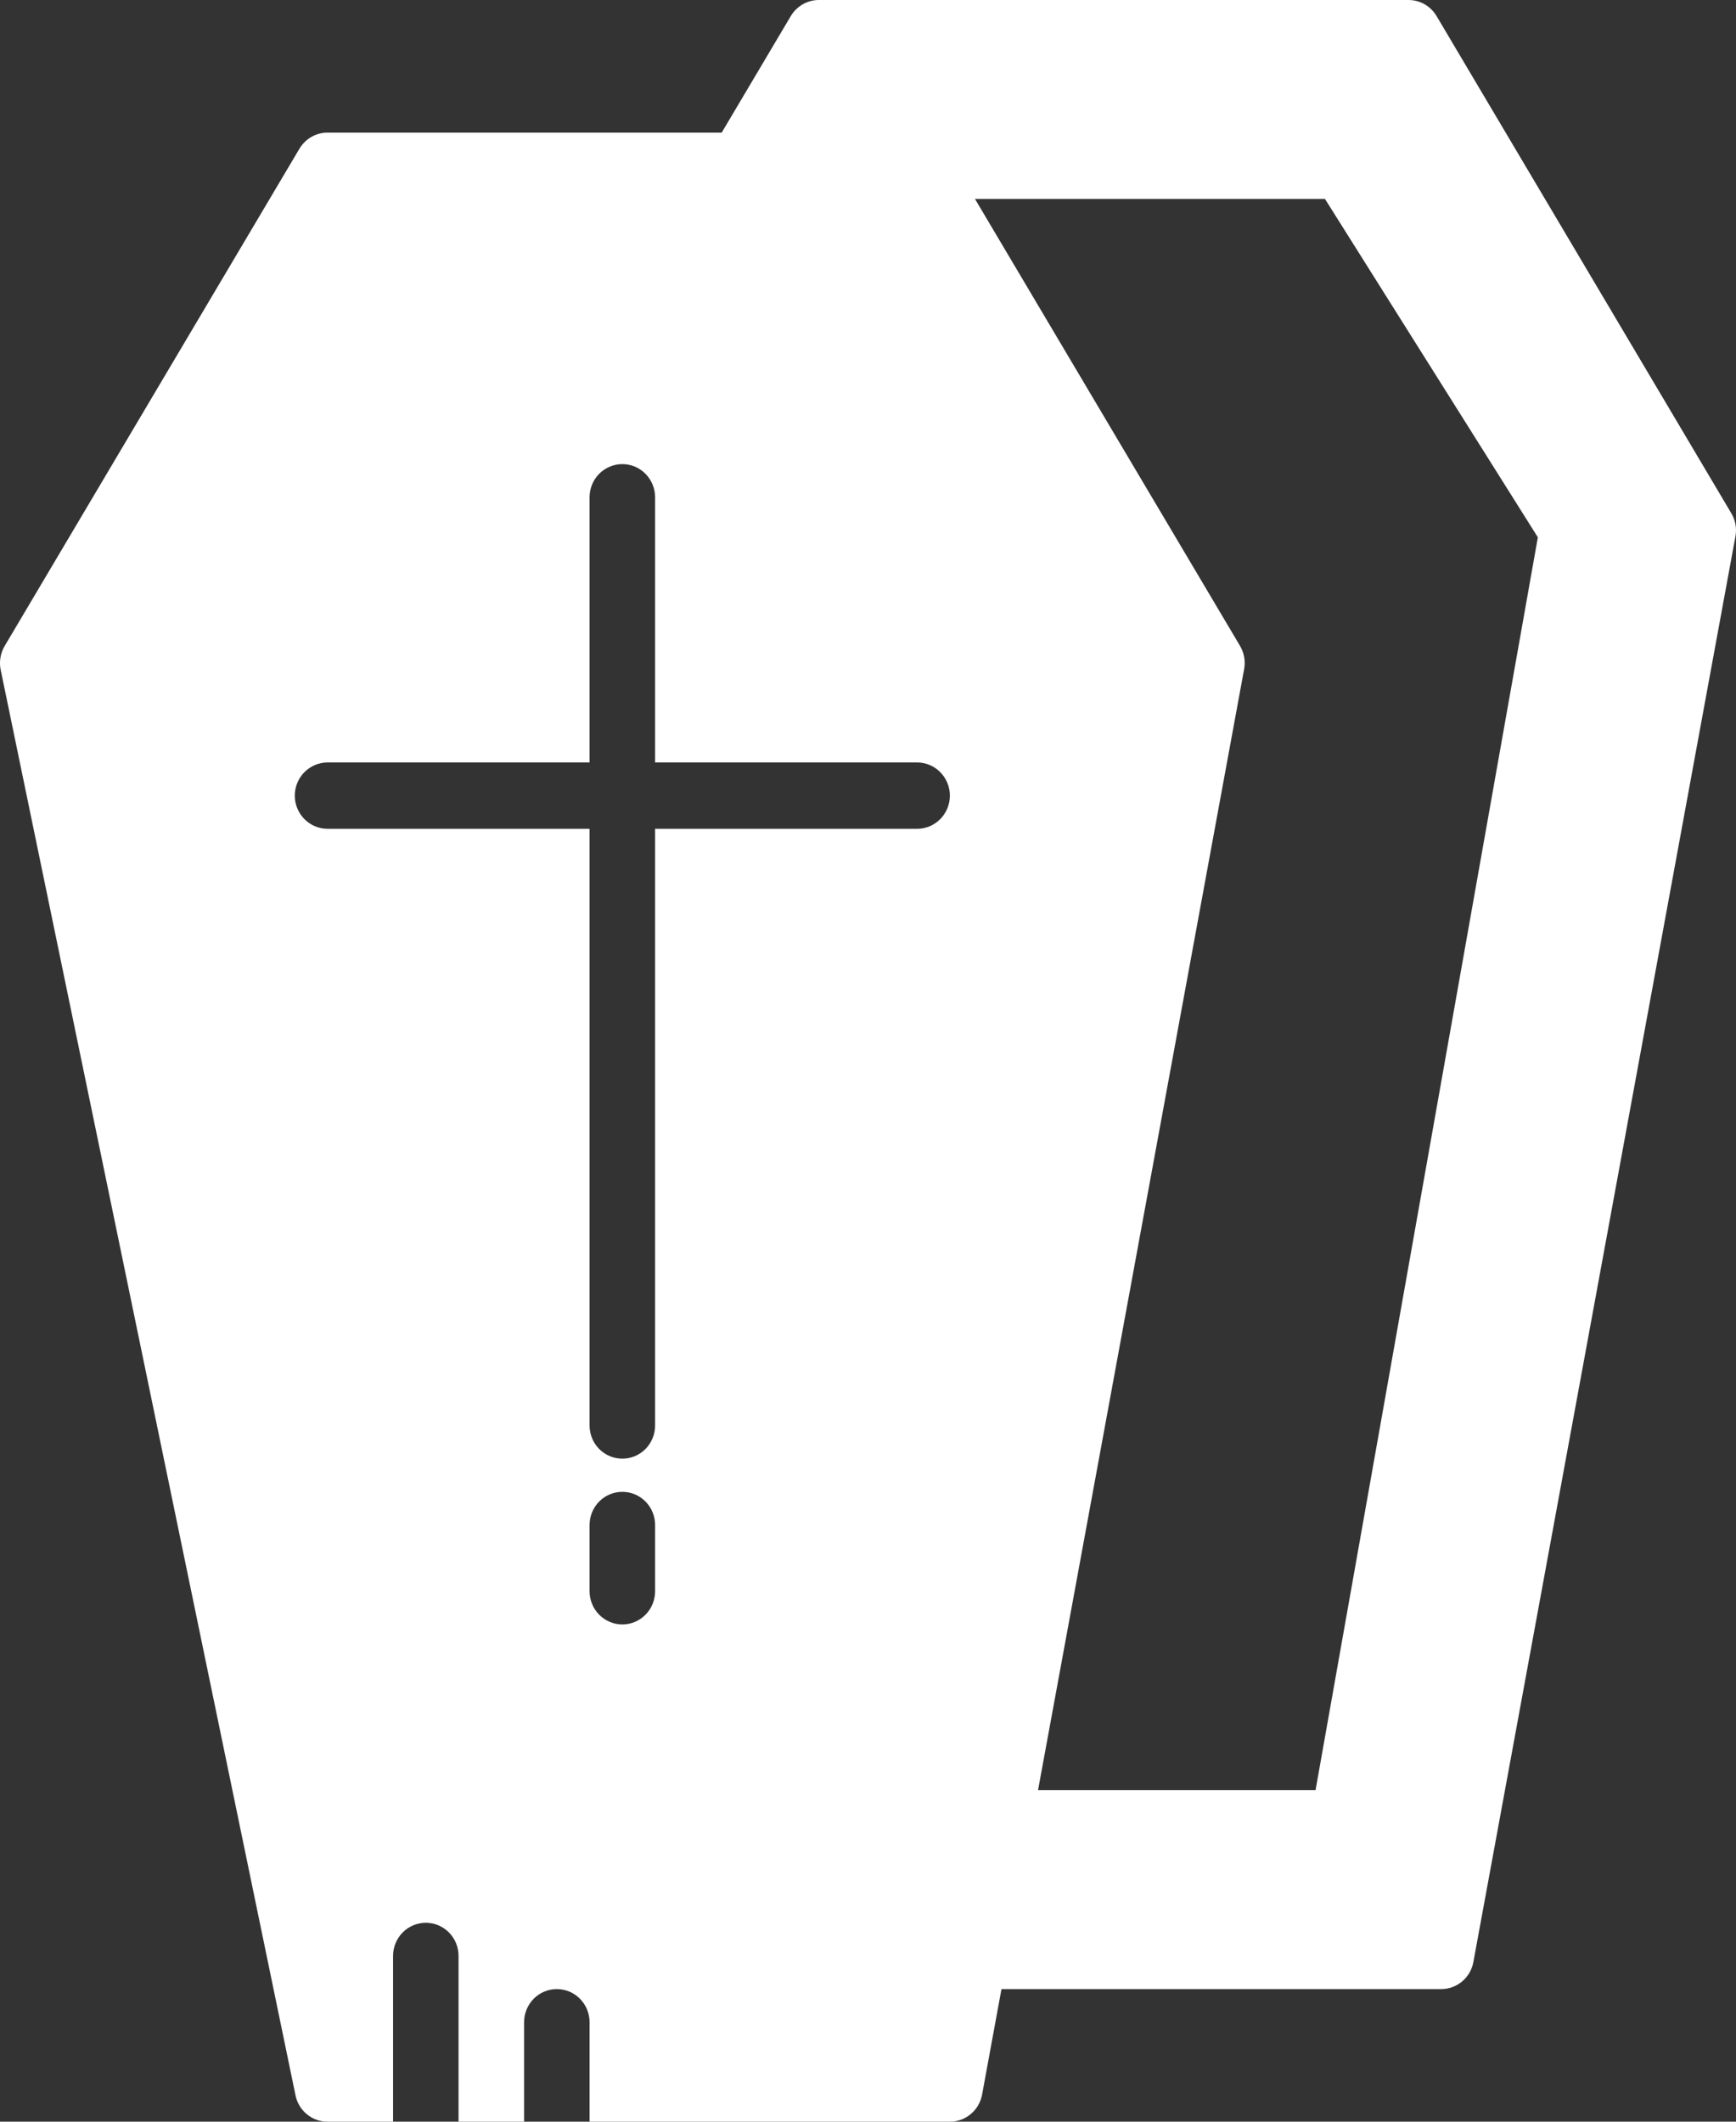 <svg width="36" height="44" viewBox="0 0 36 44" fill="none" xmlns="http://www.w3.org/2000/svg">
<rect x="0" y="0" width="36" height="44" fill="#333333" stroke="none"/>
<path d="M6.128 43.453C6.159 43.608 6.243 43.747 6.364 43.846C6.485 43.946 6.636 44 6.792 44H8.151V40.562C8.151 40.38 8.223 40.205 8.35 40.076C8.477 39.947 8.65 39.875 8.83 39.875C9.01 39.875 9.183 39.947 9.31 40.076C9.438 40.205 9.509 40.38 9.509 40.562V44H10.868V41.938C10.868 41.755 10.94 41.58 11.067 41.451C11.194 41.322 11.367 41.25 11.547 41.25C11.727 41.25 11.9 41.322 12.027 41.451C12.155 41.58 12.226 41.755 12.226 41.938V44H19.698C19.857 44 20.01 43.944 20.132 43.841C20.254 43.739 20.337 43.596 20.366 43.438L20.768 41.25H29.887C30.045 41.25 30.199 41.194 30.321 41.091C30.443 40.989 30.525 40.846 30.554 40.688L35.988 11.126C36.019 10.96 35.989 10.789 35.903 10.645L29.79 0.332C29.73 0.231 29.644 0.147 29.542 0.088C29.44 0.03 29.325 -0 29.207 1.39383e-06H16.981C16.864 2.39559e-05 16.749 0.031 16.647 0.089C16.545 0.148 16.459 0.232 16.399 0.333L14.966 2.75H6.792C6.675 2.75 6.56 2.781 6.458 2.839C6.356 2.898 6.271 2.982 6.21 3.083L0.097 13.396C0.009 13.544 -0.021 13.721 0.014 13.891L6.128 43.453ZM27.476 4.125L31.891 11.143L27.281 37.125H21.526L25.8 13.876C25.831 13.71 25.8 13.539 25.715 13.395L20.218 4.125H27.476ZM13.585 33C13.585 33.182 13.513 33.357 13.386 33.486C13.258 33.615 13.086 33.688 12.906 33.688C12.726 33.688 12.553 33.615 12.425 33.486C12.298 33.357 12.226 33.182 12.226 33V31.625C12.226 31.443 12.298 31.268 12.425 31.139C12.553 31.01 12.726 30.938 12.906 30.938C13.086 30.938 13.258 31.01 13.386 31.139C13.513 31.268 13.585 31.443 13.585 31.625V33ZM6.792 15.812H12.226V10.312C12.226 10.13 12.298 9.955 12.425 9.826C12.553 9.697 12.726 9.625 12.906 9.625C13.086 9.625 13.258 9.697 13.386 9.826C13.513 9.955 13.585 10.13 13.585 10.312V15.812H19.019C19.199 15.812 19.372 15.885 19.499 16.014C19.626 16.143 19.698 16.318 19.698 16.5C19.698 16.682 19.626 16.857 19.499 16.986C19.372 17.115 19.199 17.188 19.019 17.188H13.585V29.562C13.585 29.745 13.513 29.92 13.386 30.049C13.258 30.178 13.086 30.25 12.906 30.25C12.726 30.25 12.553 30.178 12.425 30.049C12.298 29.92 12.226 29.745 12.226 29.562V17.188H6.792C6.612 17.188 6.44 17.115 6.312 16.986C6.185 16.857 6.113 16.682 6.113 16.5C6.113 16.318 6.185 16.143 6.312 16.014C6.44 15.885 6.612 15.812 6.792 15.812Z" fill="white"/>
</svg>
